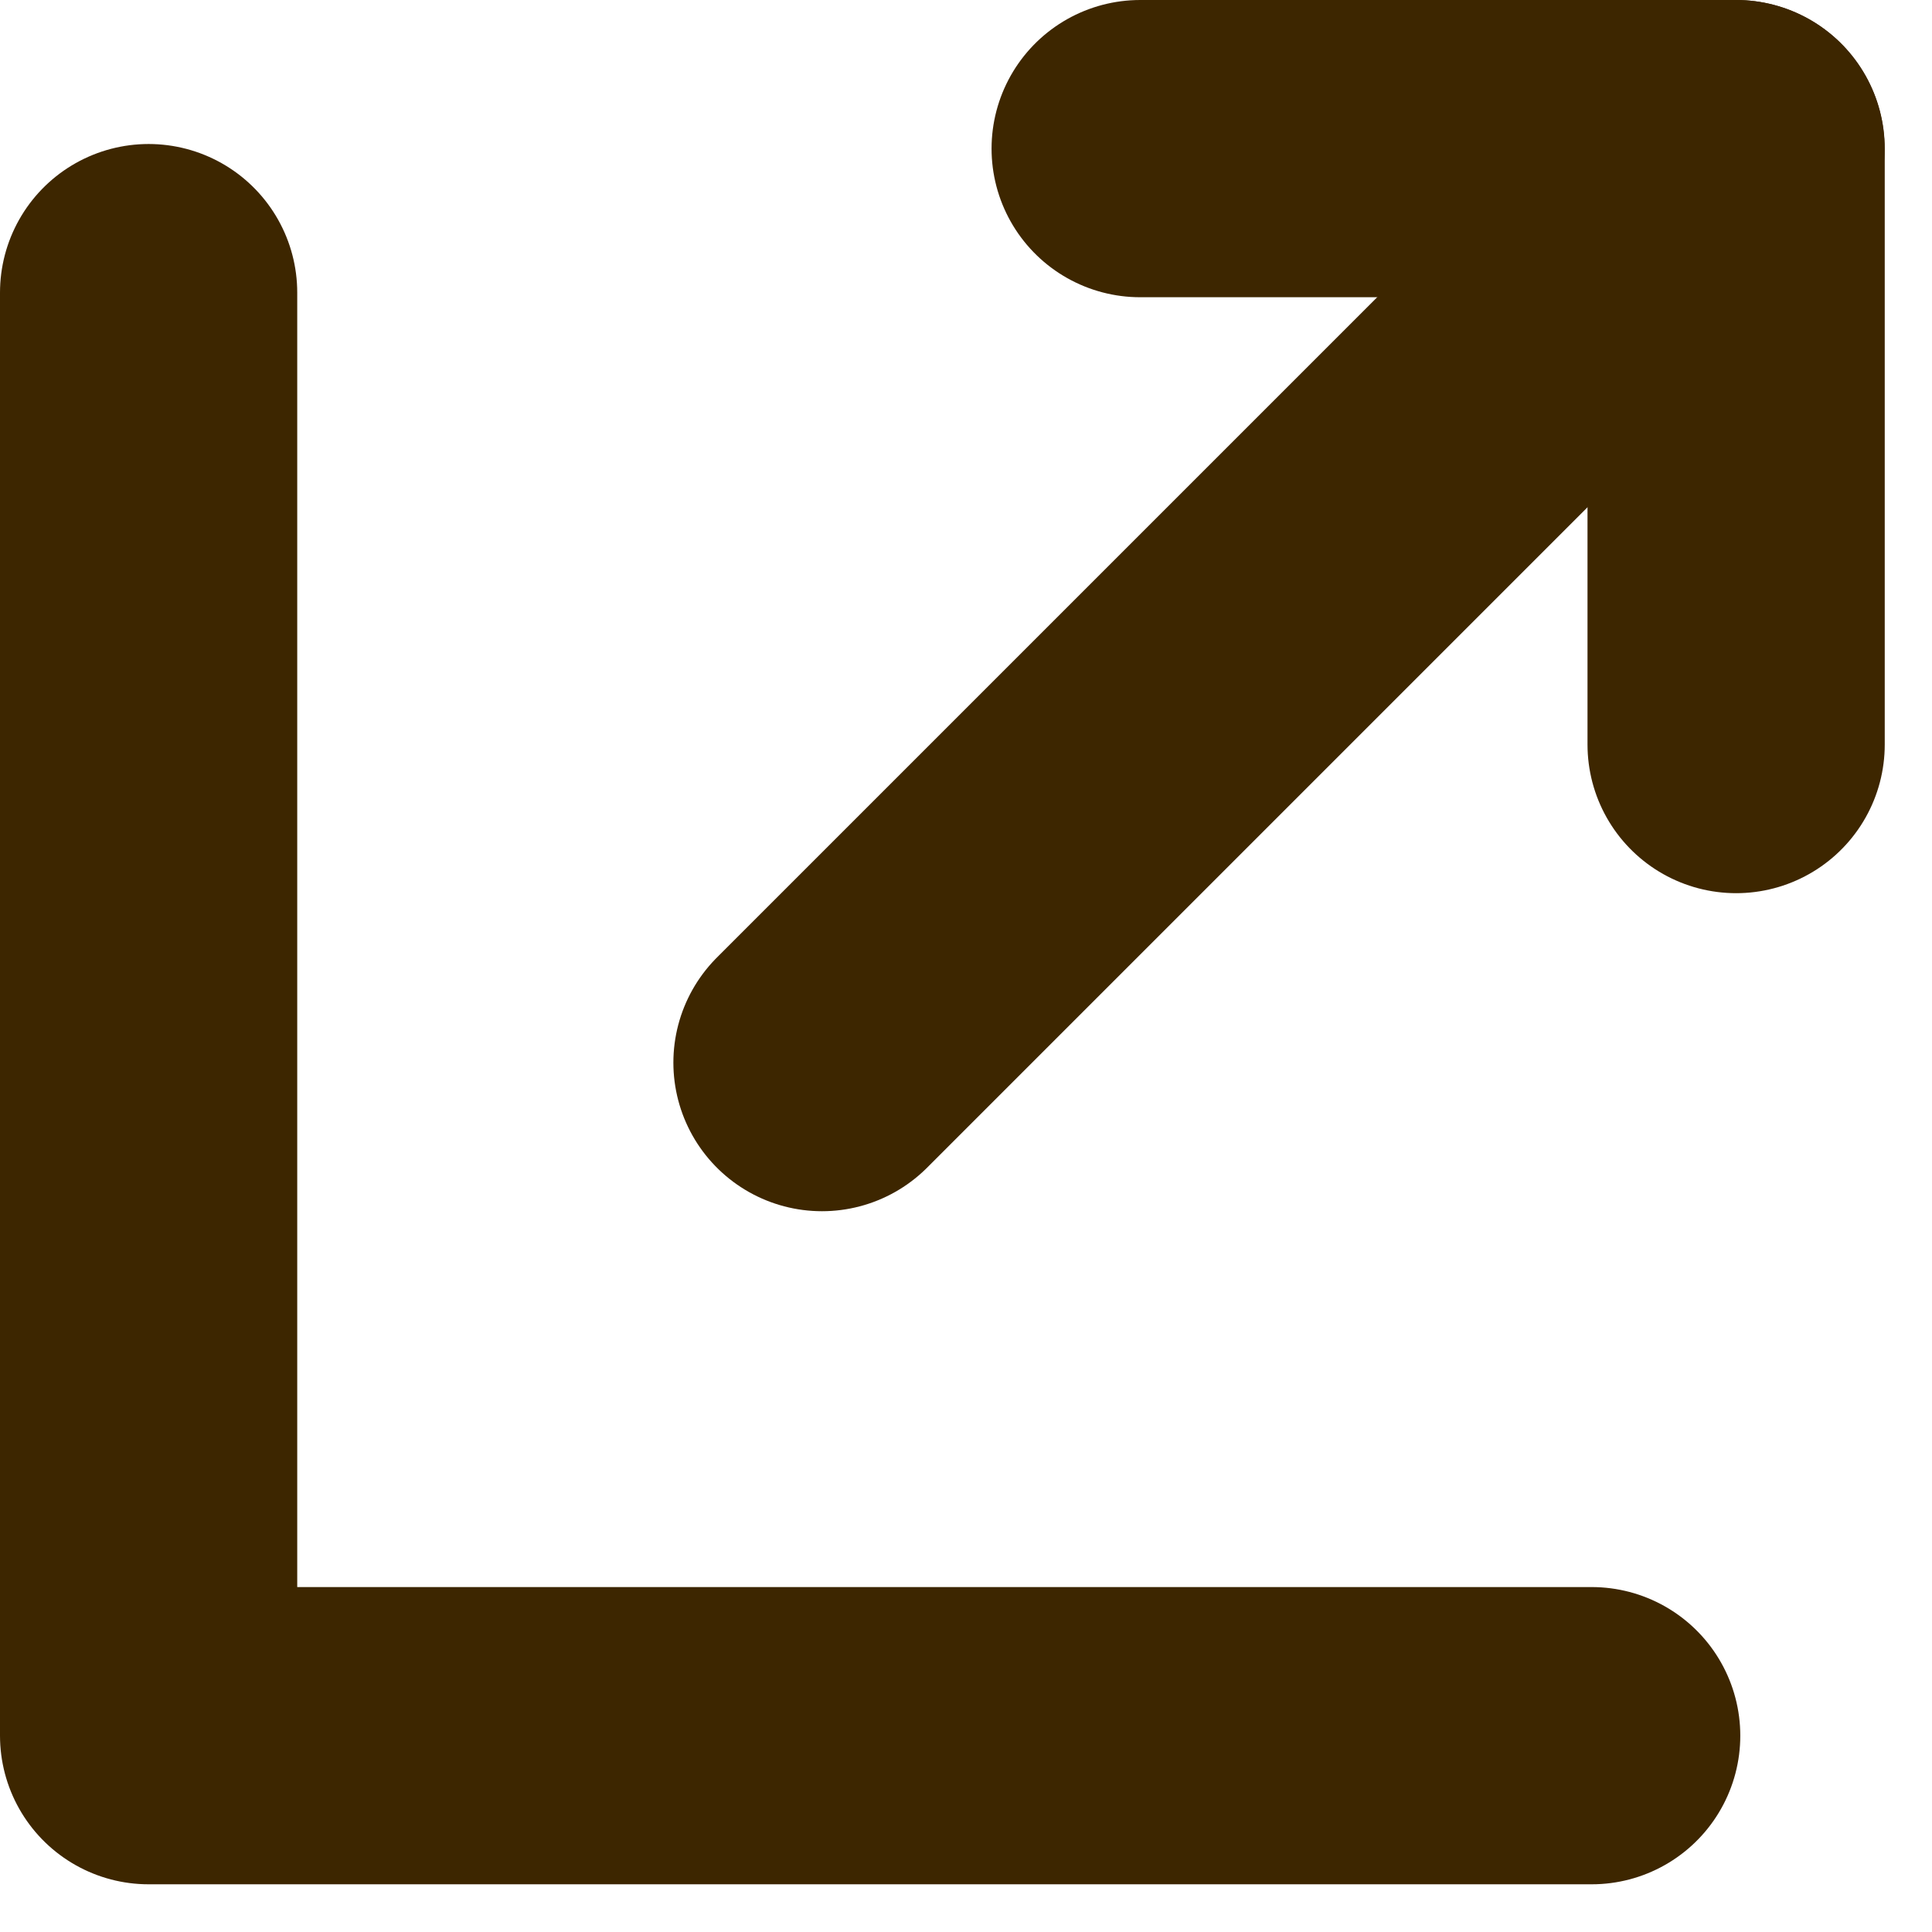 <svg width="13" height="13" viewBox="0 0 13 13" fill="none" xmlns="http://www.w3.org/2000/svg">
<g clip-path="url(#clip0_2655_8107)">
<path d="M1 1.969V11.679H10.71" stroke="#3D2600" stroke-width="2" stroke-linecap="round" stroke-linejoin="round"/>
<path d="M11.682 5.01V1H7.672" stroke="#3D2600" stroke-width="2" stroke-linecap="round" stroke-linejoin="round"/>
<path d="M5.531 7.15L11.681 1" stroke="#3D2600" stroke-width="2" stroke-linecap="round" stroke-linejoin="round"/>
</g>
<defs>
<clipPath id="clip0_2655_8107">
<rect width="12.68" height="12.68" fill="white"/>
</clipPath>
</defs>
</svg>
